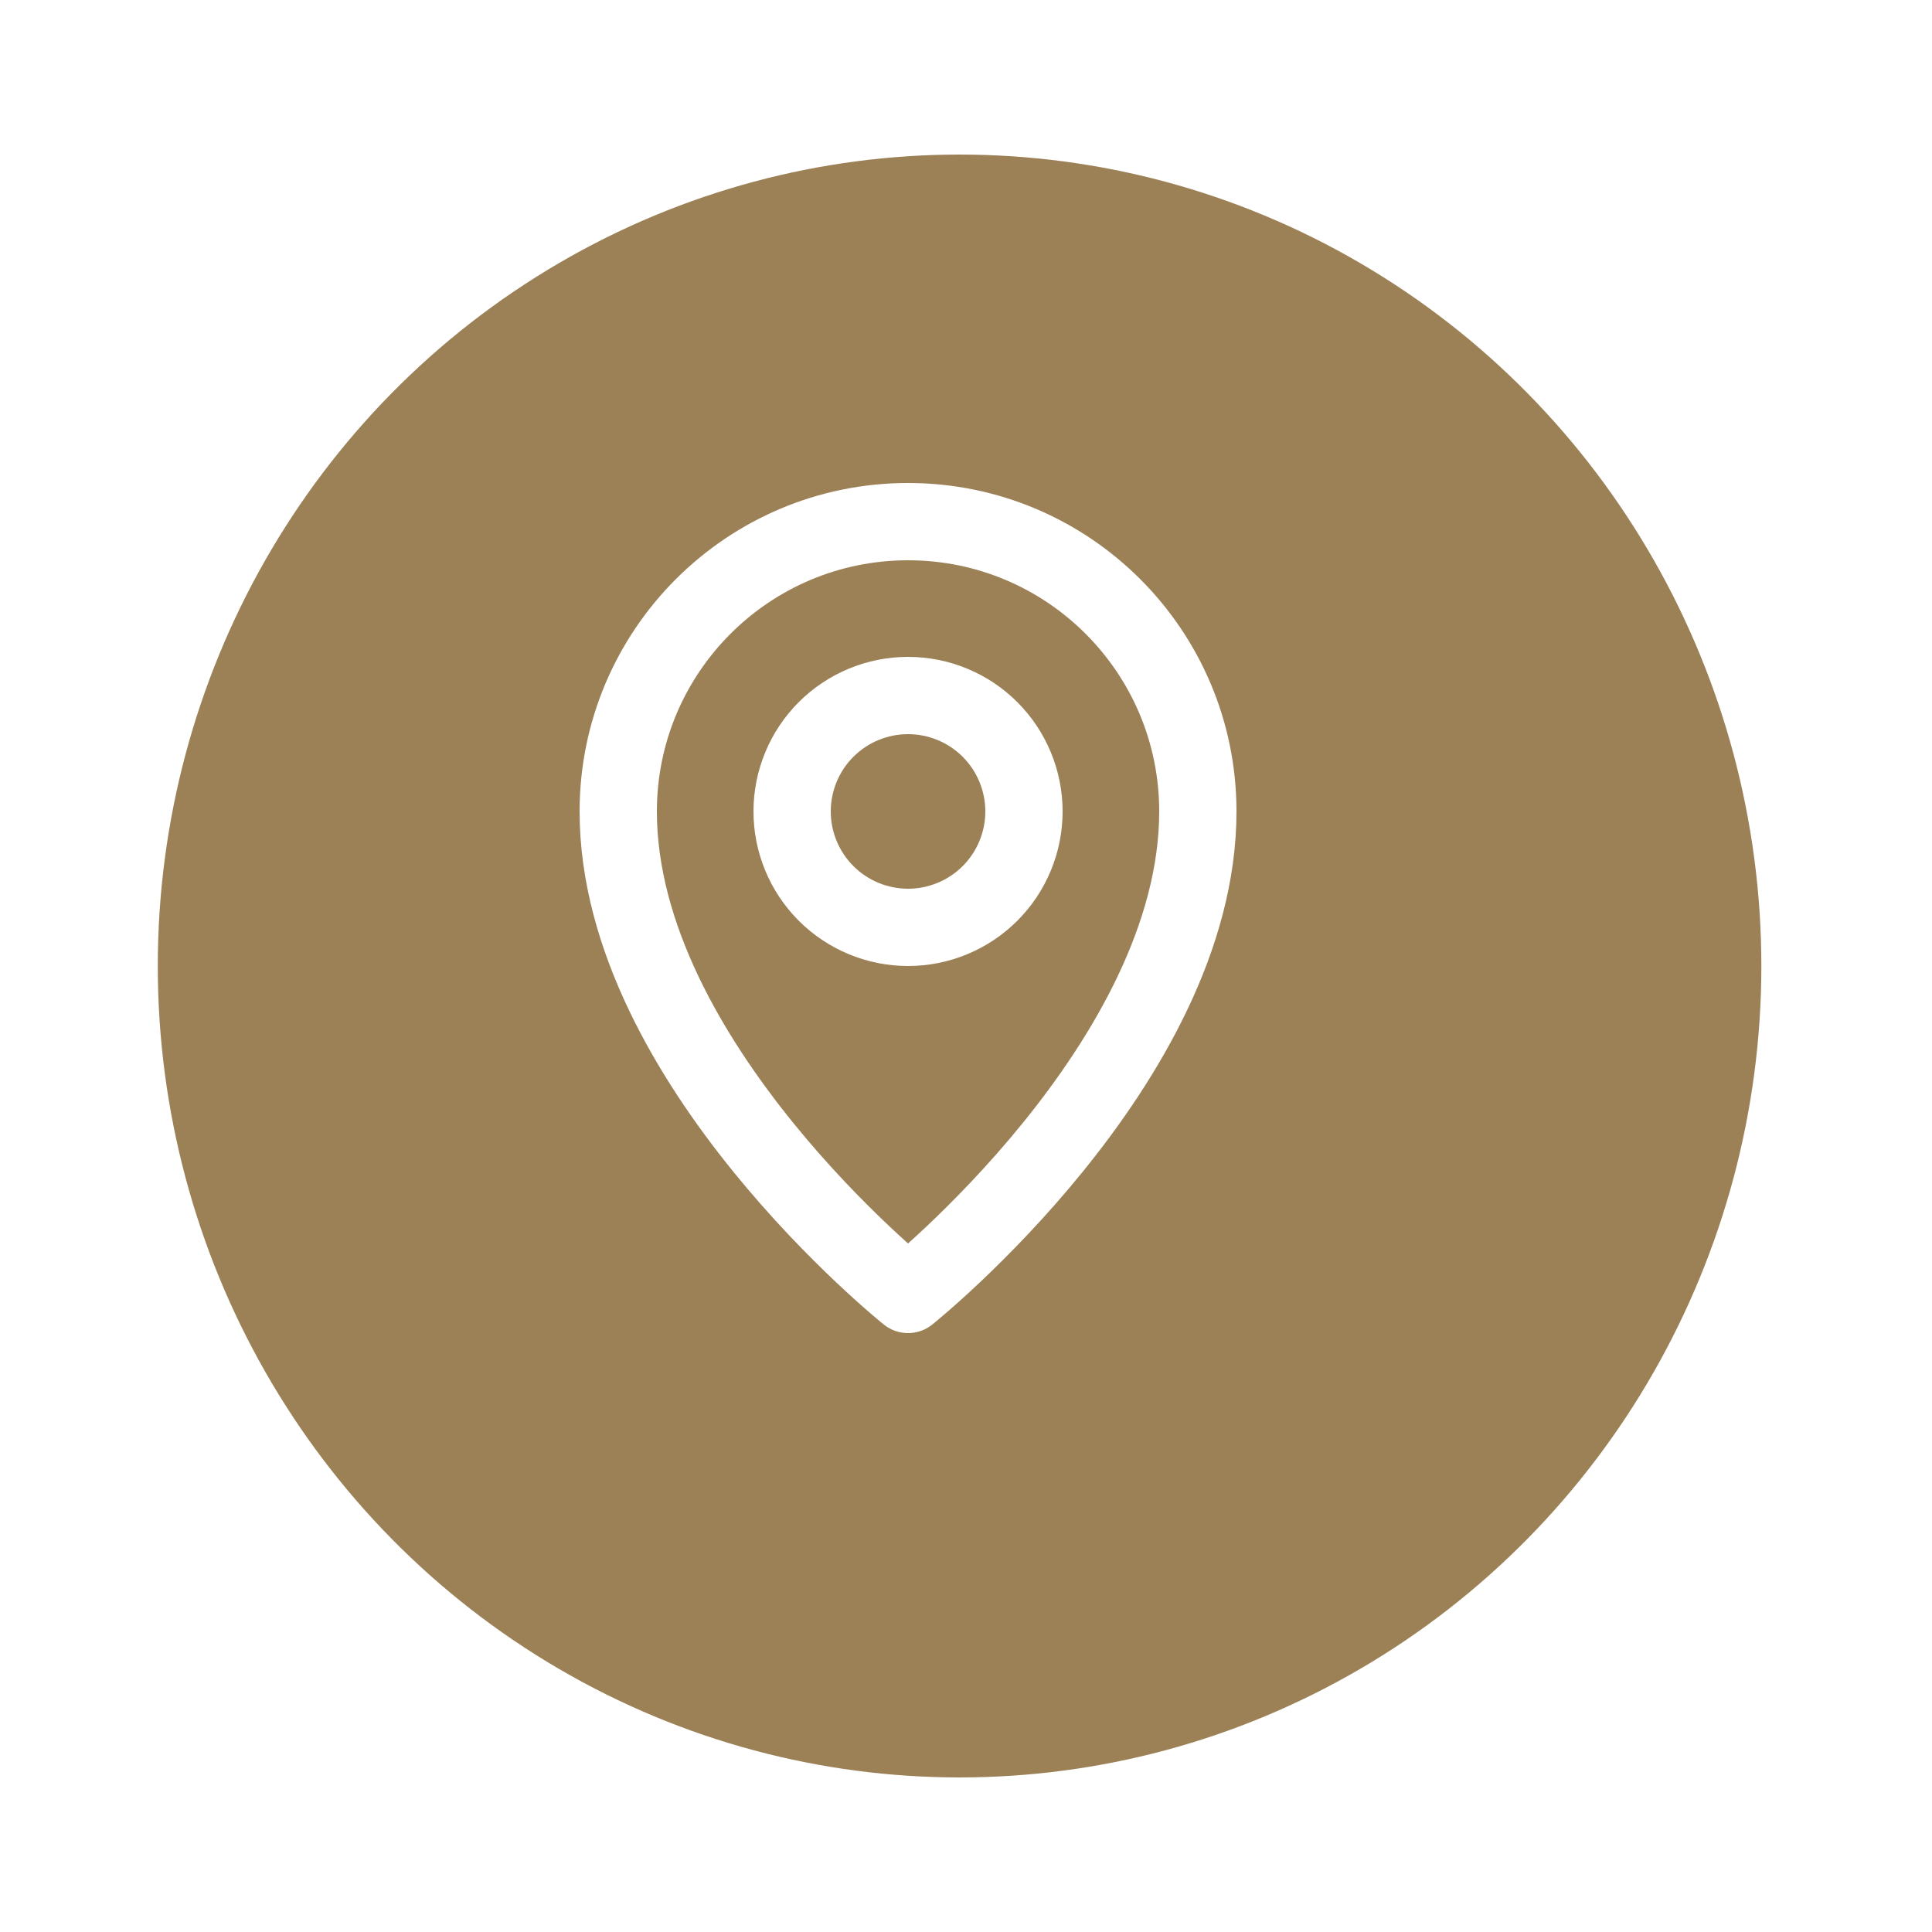 <svg width="100" height="100" viewBox="0 0 100 100" fill="none" xmlns="http://www.w3.org/2000/svg">
<g filter="url(#filter0_d_2_3246)">
<ellipse cx="46.667" cy="47" rx="41.5" ry="42" fill="#9C8157"/>
</g>
<path d="M47 67C47 67 62 55 62 42C62 33.716 55.284 27 47 27C38.716 27 32 33.716 32 42C32 55 47 67 47 67Z" stroke="white" stroke-width="4" stroke-linejoin="round"/>
<path d="M47 48C47.788 48 48.568 47.845 49.296 47.543C50.024 47.242 50.685 46.8 51.243 46.243C51.8 45.685 52.242 45.024 52.543 44.296C52.845 43.568 53 42.788 53 42C53 41.212 52.845 40.432 52.543 39.704C52.242 38.976 51.8 38.315 51.243 37.757C50.685 37.2 50.024 36.758 49.296 36.457C48.568 36.155 47.788 36 47 36C45.409 36 43.883 36.632 42.757 37.757C41.632 38.883 41 40.409 41 42C41 43.591 41.632 45.117 42.757 46.243C43.883 47.368 45.409 48 47 48Z" stroke="white" stroke-width="4" stroke-linejoin="round"/>
<defs>
<filter id="filter0_d_2_3246" x="0.167" y="0" width="99" height="100" filterUnits="userSpaceOnUse" color-interpolation-filters="sRGB">
<feFlood flood-opacity="0" result="BackgroundImageFix"/>
<feColorMatrix in="SourceAlpha" type="matrix" values="0 0 0 0 0 0 0 0 0 0 0 0 0 0 0 0 0 0 127 0" result="hardAlpha"/>
<feOffset dx="3" dy="3"/>
<feGaussianBlur stdDeviation="4"/>
<feComposite in2="hardAlpha" operator="out"/>
<feColorMatrix type="matrix" values="0 0 0 0 0 0 0 0 0 0 0 0 0 0 0 0 0 0 0.25 0"/>
<feBlend mode="normal" in2="BackgroundImageFix" result="effect1_dropShadow_2_3246"/>
<feBlend mode="normal" in="SourceGraphic" in2="effect1_dropShadow_2_3246" result="shape"/>
</filter>
</defs>
</svg>
